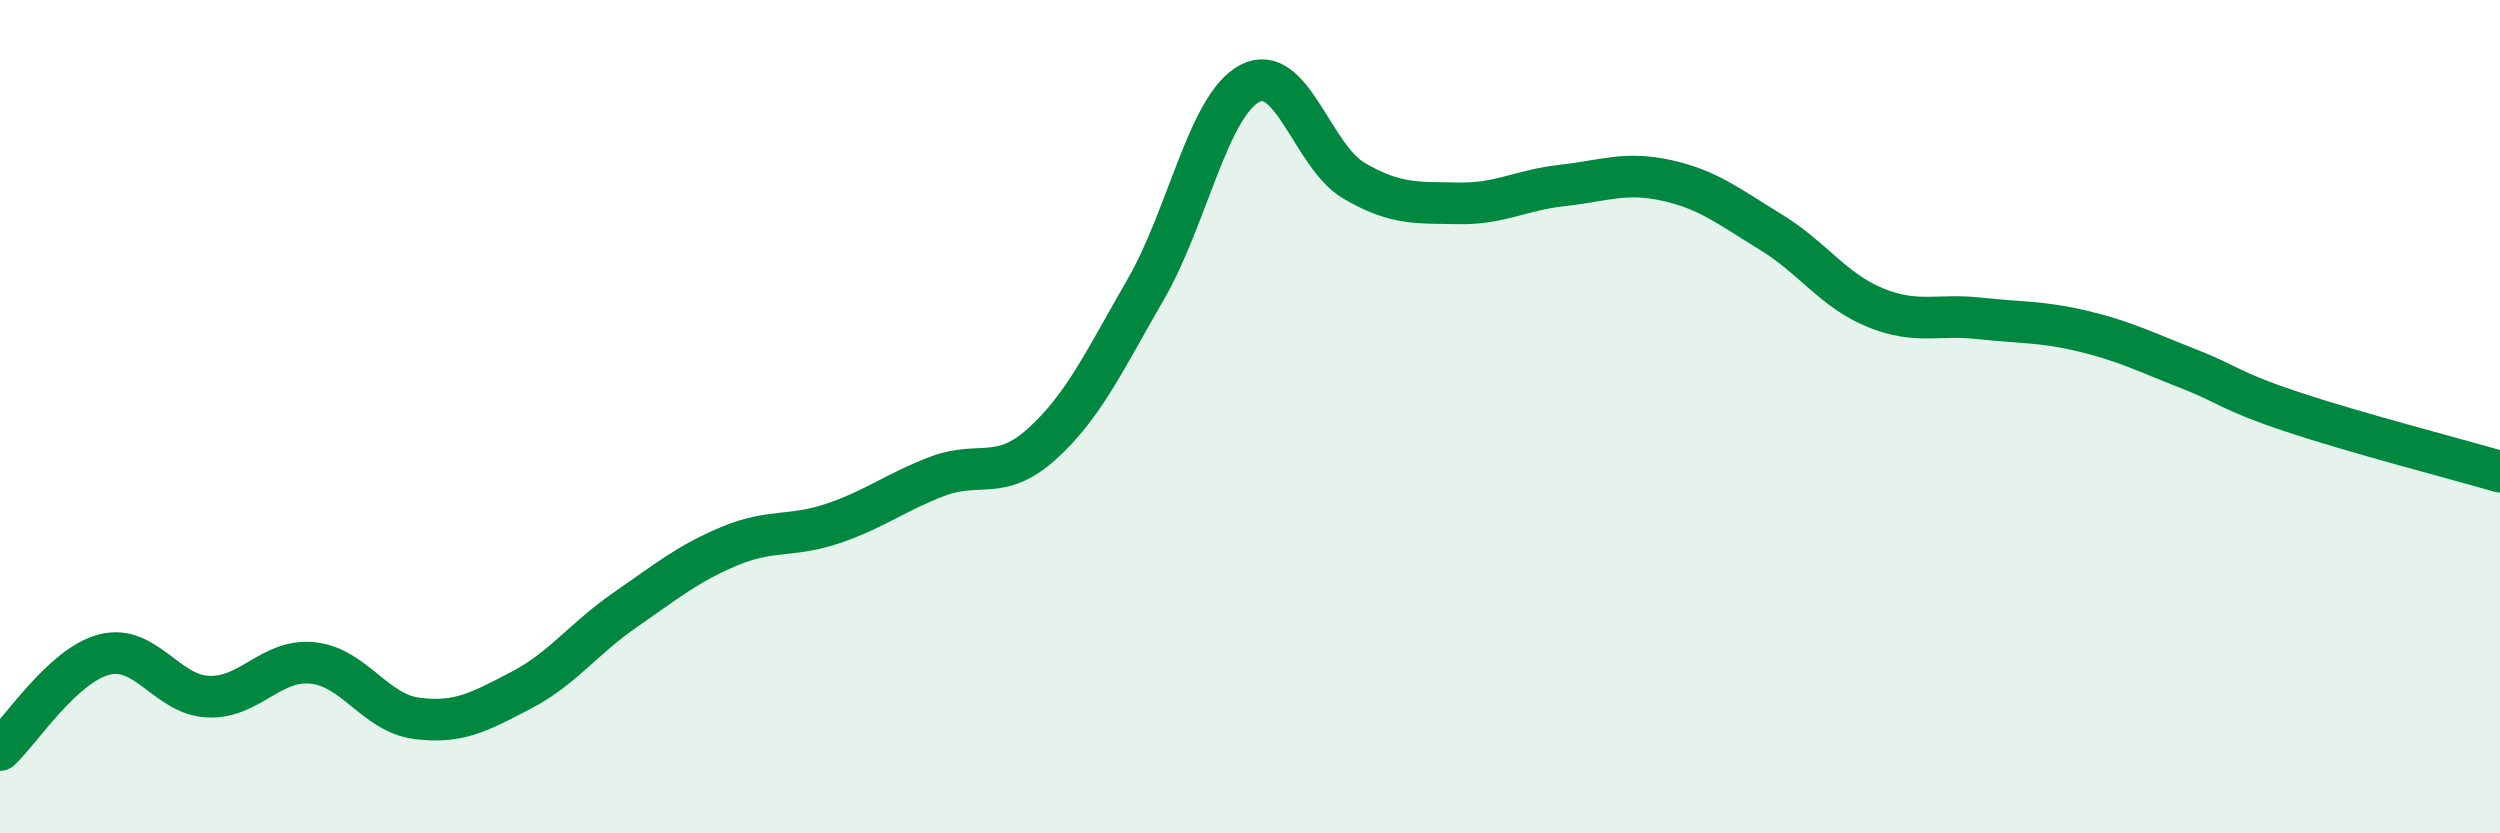 
    <svg width="60" height="20" viewBox="0 0 60 20" xmlns="http://www.w3.org/2000/svg">
      <path
        d="M 0,18 C 0.5,17.54 1.5,15.97 2.5,15.71 C 3.5,15.45 4,16.68 5,16.72 C 6,16.76 6.5,15.81 7.5,15.91 C 8.5,16.01 9,17.11 10,17.24 C 11,17.37 11.5,17.09 12.5,16.57 C 13.5,16.05 14,15.33 15,14.64 C 16,13.95 16.5,13.53 17.5,13.11 C 18.5,12.69 19,12.9 20,12.56 C 21,12.22 21.5,11.81 22.5,11.43 C 23.5,11.05 24,11.56 25,10.66 C 26,9.76 26.5,8.67 27.5,6.94 C 28.5,5.21 29,2.52 30,2 C 31,1.48 31.5,3.76 32.5,4.34 C 33.5,4.92 34,4.86 35,4.88 C 36,4.9 36.5,4.56 37.5,4.45 C 38.5,4.34 39,4.11 40,4.33 C 41,4.55 41.5,4.96 42.5,5.57 C 43.5,6.18 44,6.97 45,7.38 C 46,7.79 46.5,7.53 47.5,7.64 C 48.5,7.75 49,7.71 50,7.95 C 51,8.19 51.5,8.45 52.5,8.84 C 53.5,9.23 53.5,9.38 55,9.88 C 56.5,10.38 59,11.03 60,11.32L60 20L0 20Z"
        fill="#008740"
        opacity="0.1"
        stroke-linecap="round"
        stroke-linejoin="round"
      />
      <path
        d="M 0,18 C 0.5,17.54 1.5,15.97 2.5,15.71 C 3.5,15.45 4,16.68 5,16.72 C 6,16.76 6.5,15.81 7.5,15.91 C 8.5,16.01 9,17.11 10,17.24 C 11,17.37 11.5,17.09 12.5,16.57 C 13.5,16.05 14,15.33 15,14.64 C 16,13.95 16.5,13.53 17.5,13.11 C 18.5,12.69 19,12.9 20,12.56 C 21,12.22 21.5,11.81 22.5,11.43 C 23.5,11.05 24,11.56 25,10.66 C 26,9.76 26.5,8.67 27.5,6.94 C 28.5,5.21 29,2.52 30,2 C 31,1.48 31.5,3.76 32.5,4.34 C 33.5,4.92 34,4.86 35,4.88 C 36,4.9 36.5,4.56 37.5,4.45 C 38.5,4.34 39,4.11 40,4.33 C 41,4.55 41.5,4.96 42.5,5.57 C 43.5,6.18 44,6.97 45,7.38 C 46,7.79 46.5,7.53 47.5,7.64 C 48.5,7.75 49,7.71 50,7.95 C 51,8.19 51.5,8.45 52.5,8.84 C 53.5,9.23 53.5,9.38 55,9.88 C 56.5,10.38 59,11.03 60,11.32"
        stroke="#008740"
        stroke-width="1"
        fill="none"
        stroke-linecap="round"
        stroke-linejoin="round"
      />
    </svg>
  